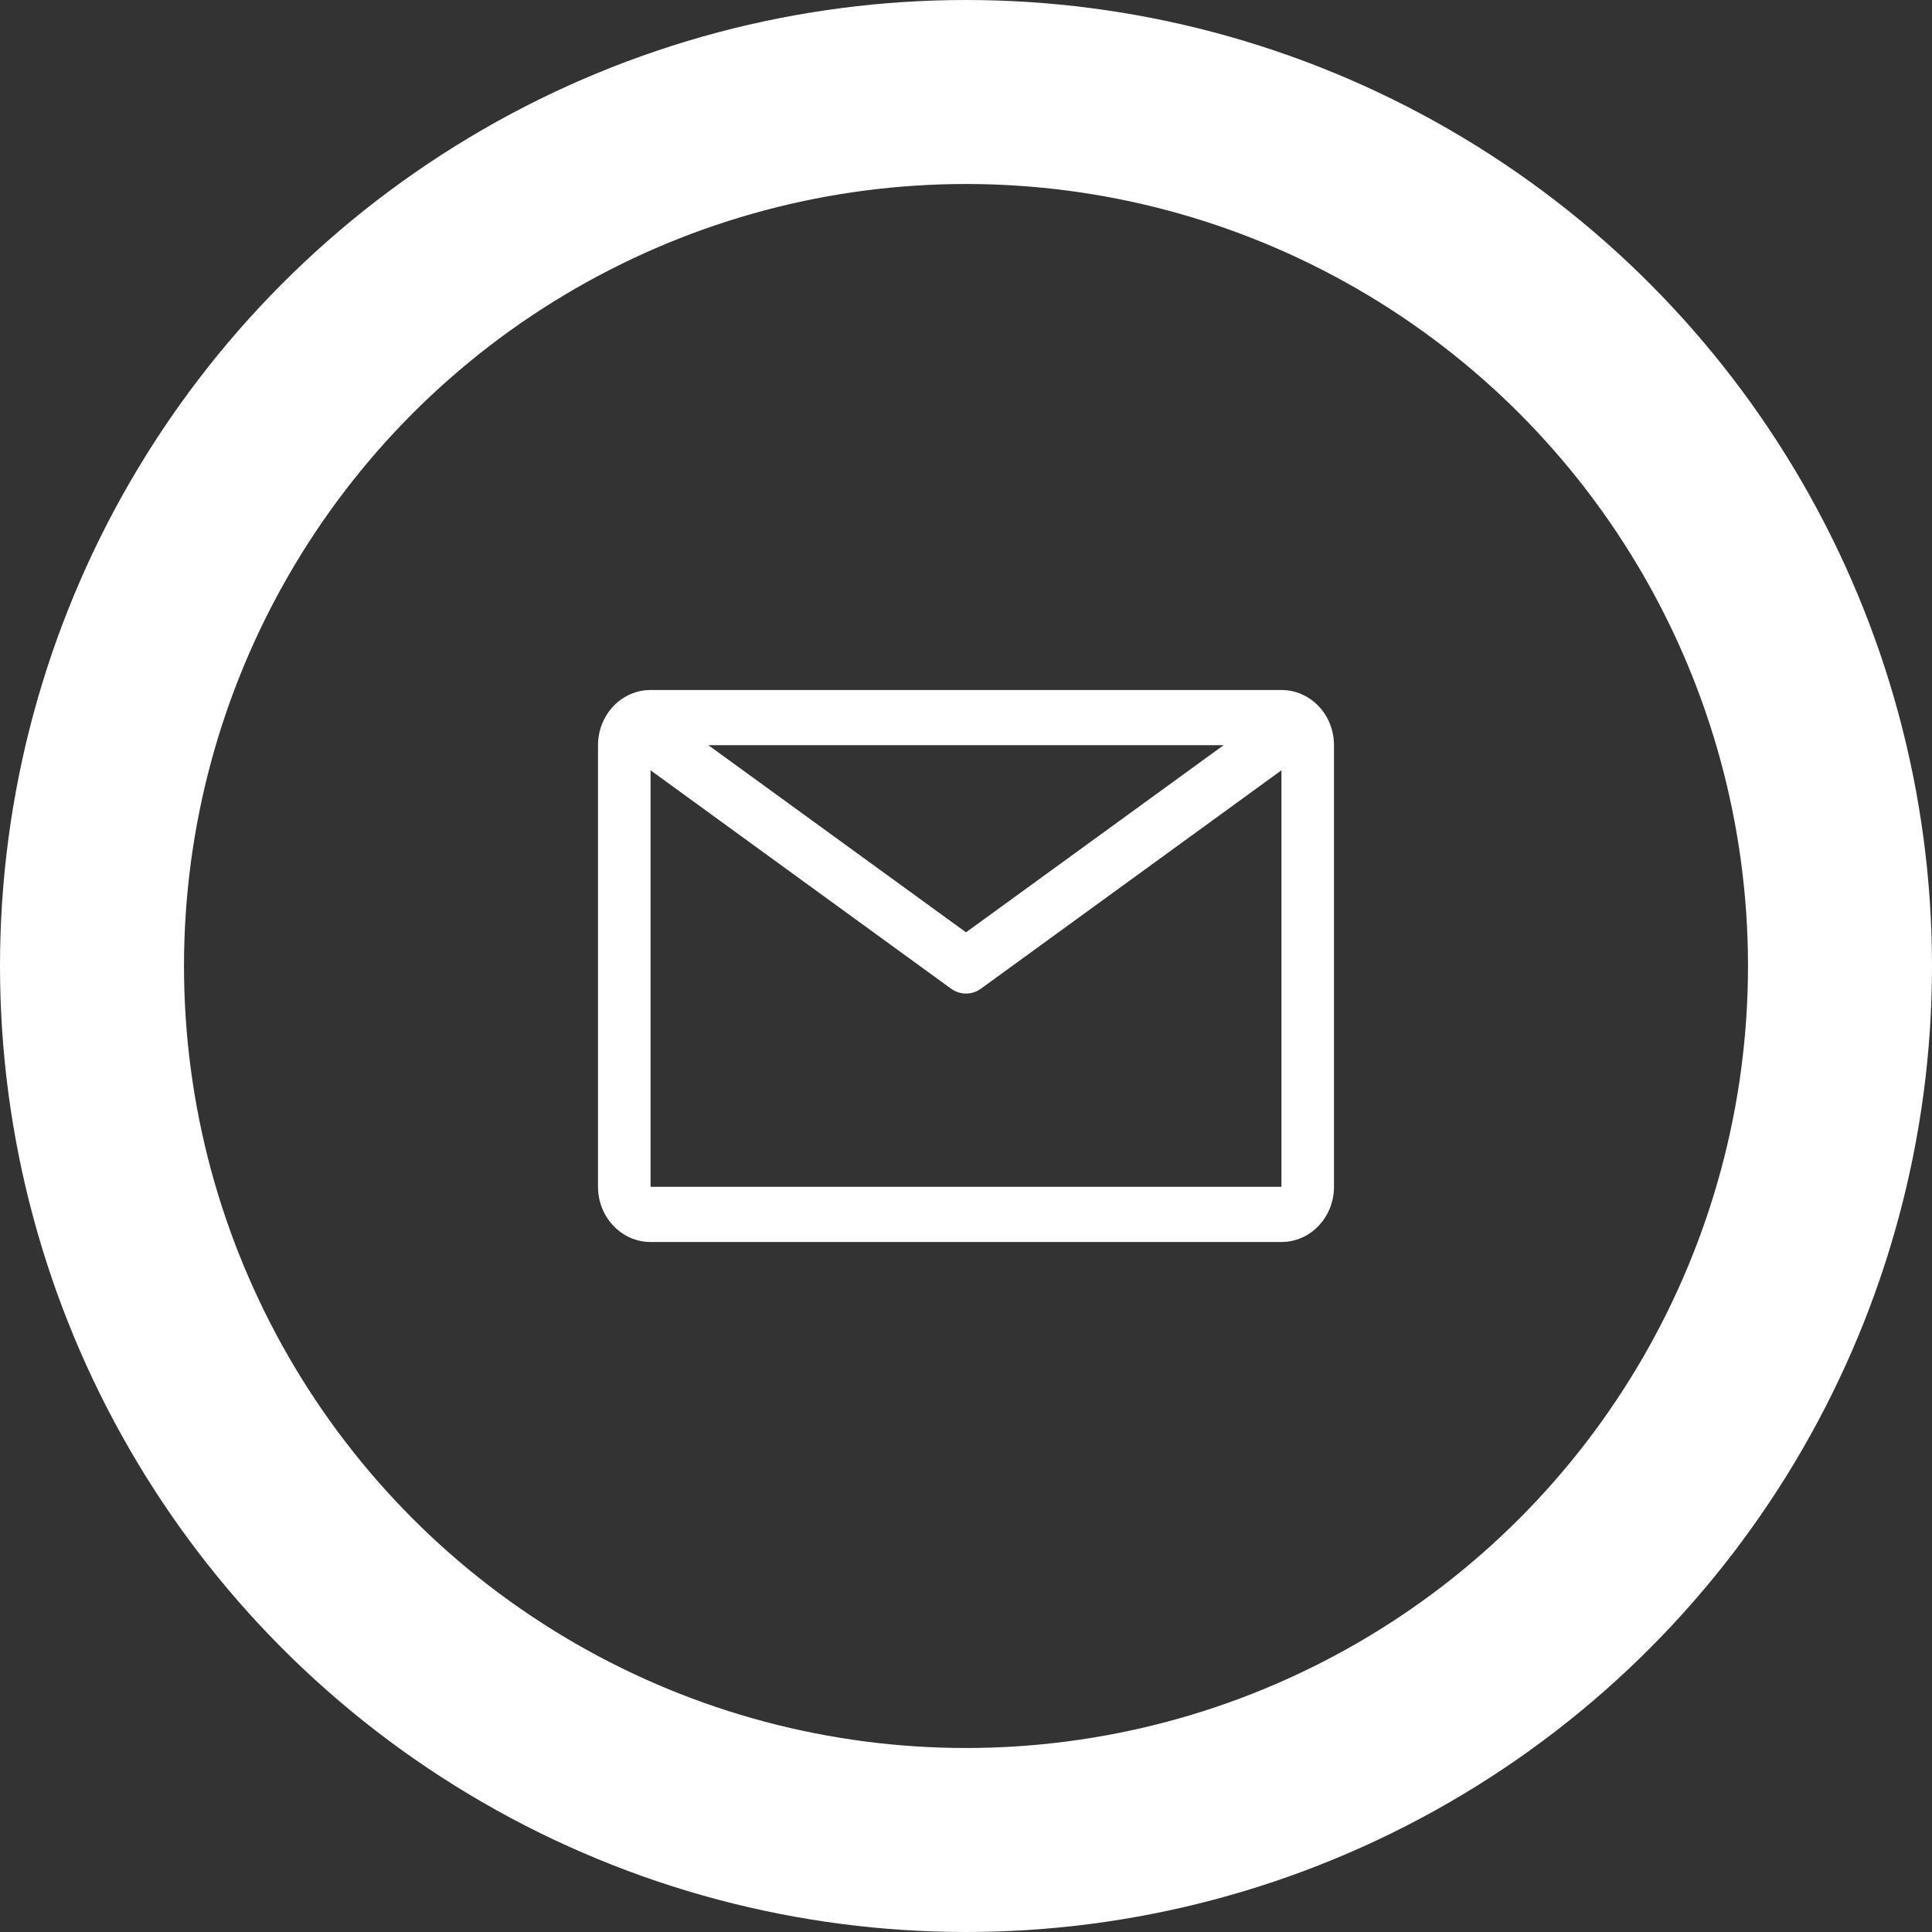 <svg width="42" height="42" viewBox="0 0 42 42" fill="none" xmlns="http://www.w3.org/2000/svg">
<rect x="0" y="0" width="42" height="42" fill="#333333" stroke="none"/>
<circle cx="21" cy="21" r="19" stroke="white" stroke-width="4"/>
<path d="M27.857 15H14.143C13.84 15 13.549 15.126 13.335 15.351C13.12 15.576 13 15.882 13 16.2V25.8C13 26.118 13.12 26.424 13.335 26.648C13.549 26.874 13.84 27 14.143 27H27.857C28.16 27 28.451 26.874 28.665 26.648C28.88 26.424 29 26.118 29 25.8V16.2C29 15.882 28.88 15.576 28.665 15.351C28.451 15.126 28.16 15 27.857 15ZM26.6 16.2L21 20.268L15.4 16.2H26.6ZM14.143 25.8V16.746L20.674 21.492C20.77 21.562 20.884 21.599 21 21.599C21.116 21.599 21.23 21.562 21.326 21.492L27.857 16.746V25.8H14.143Z" fill="white"/>
</svg>